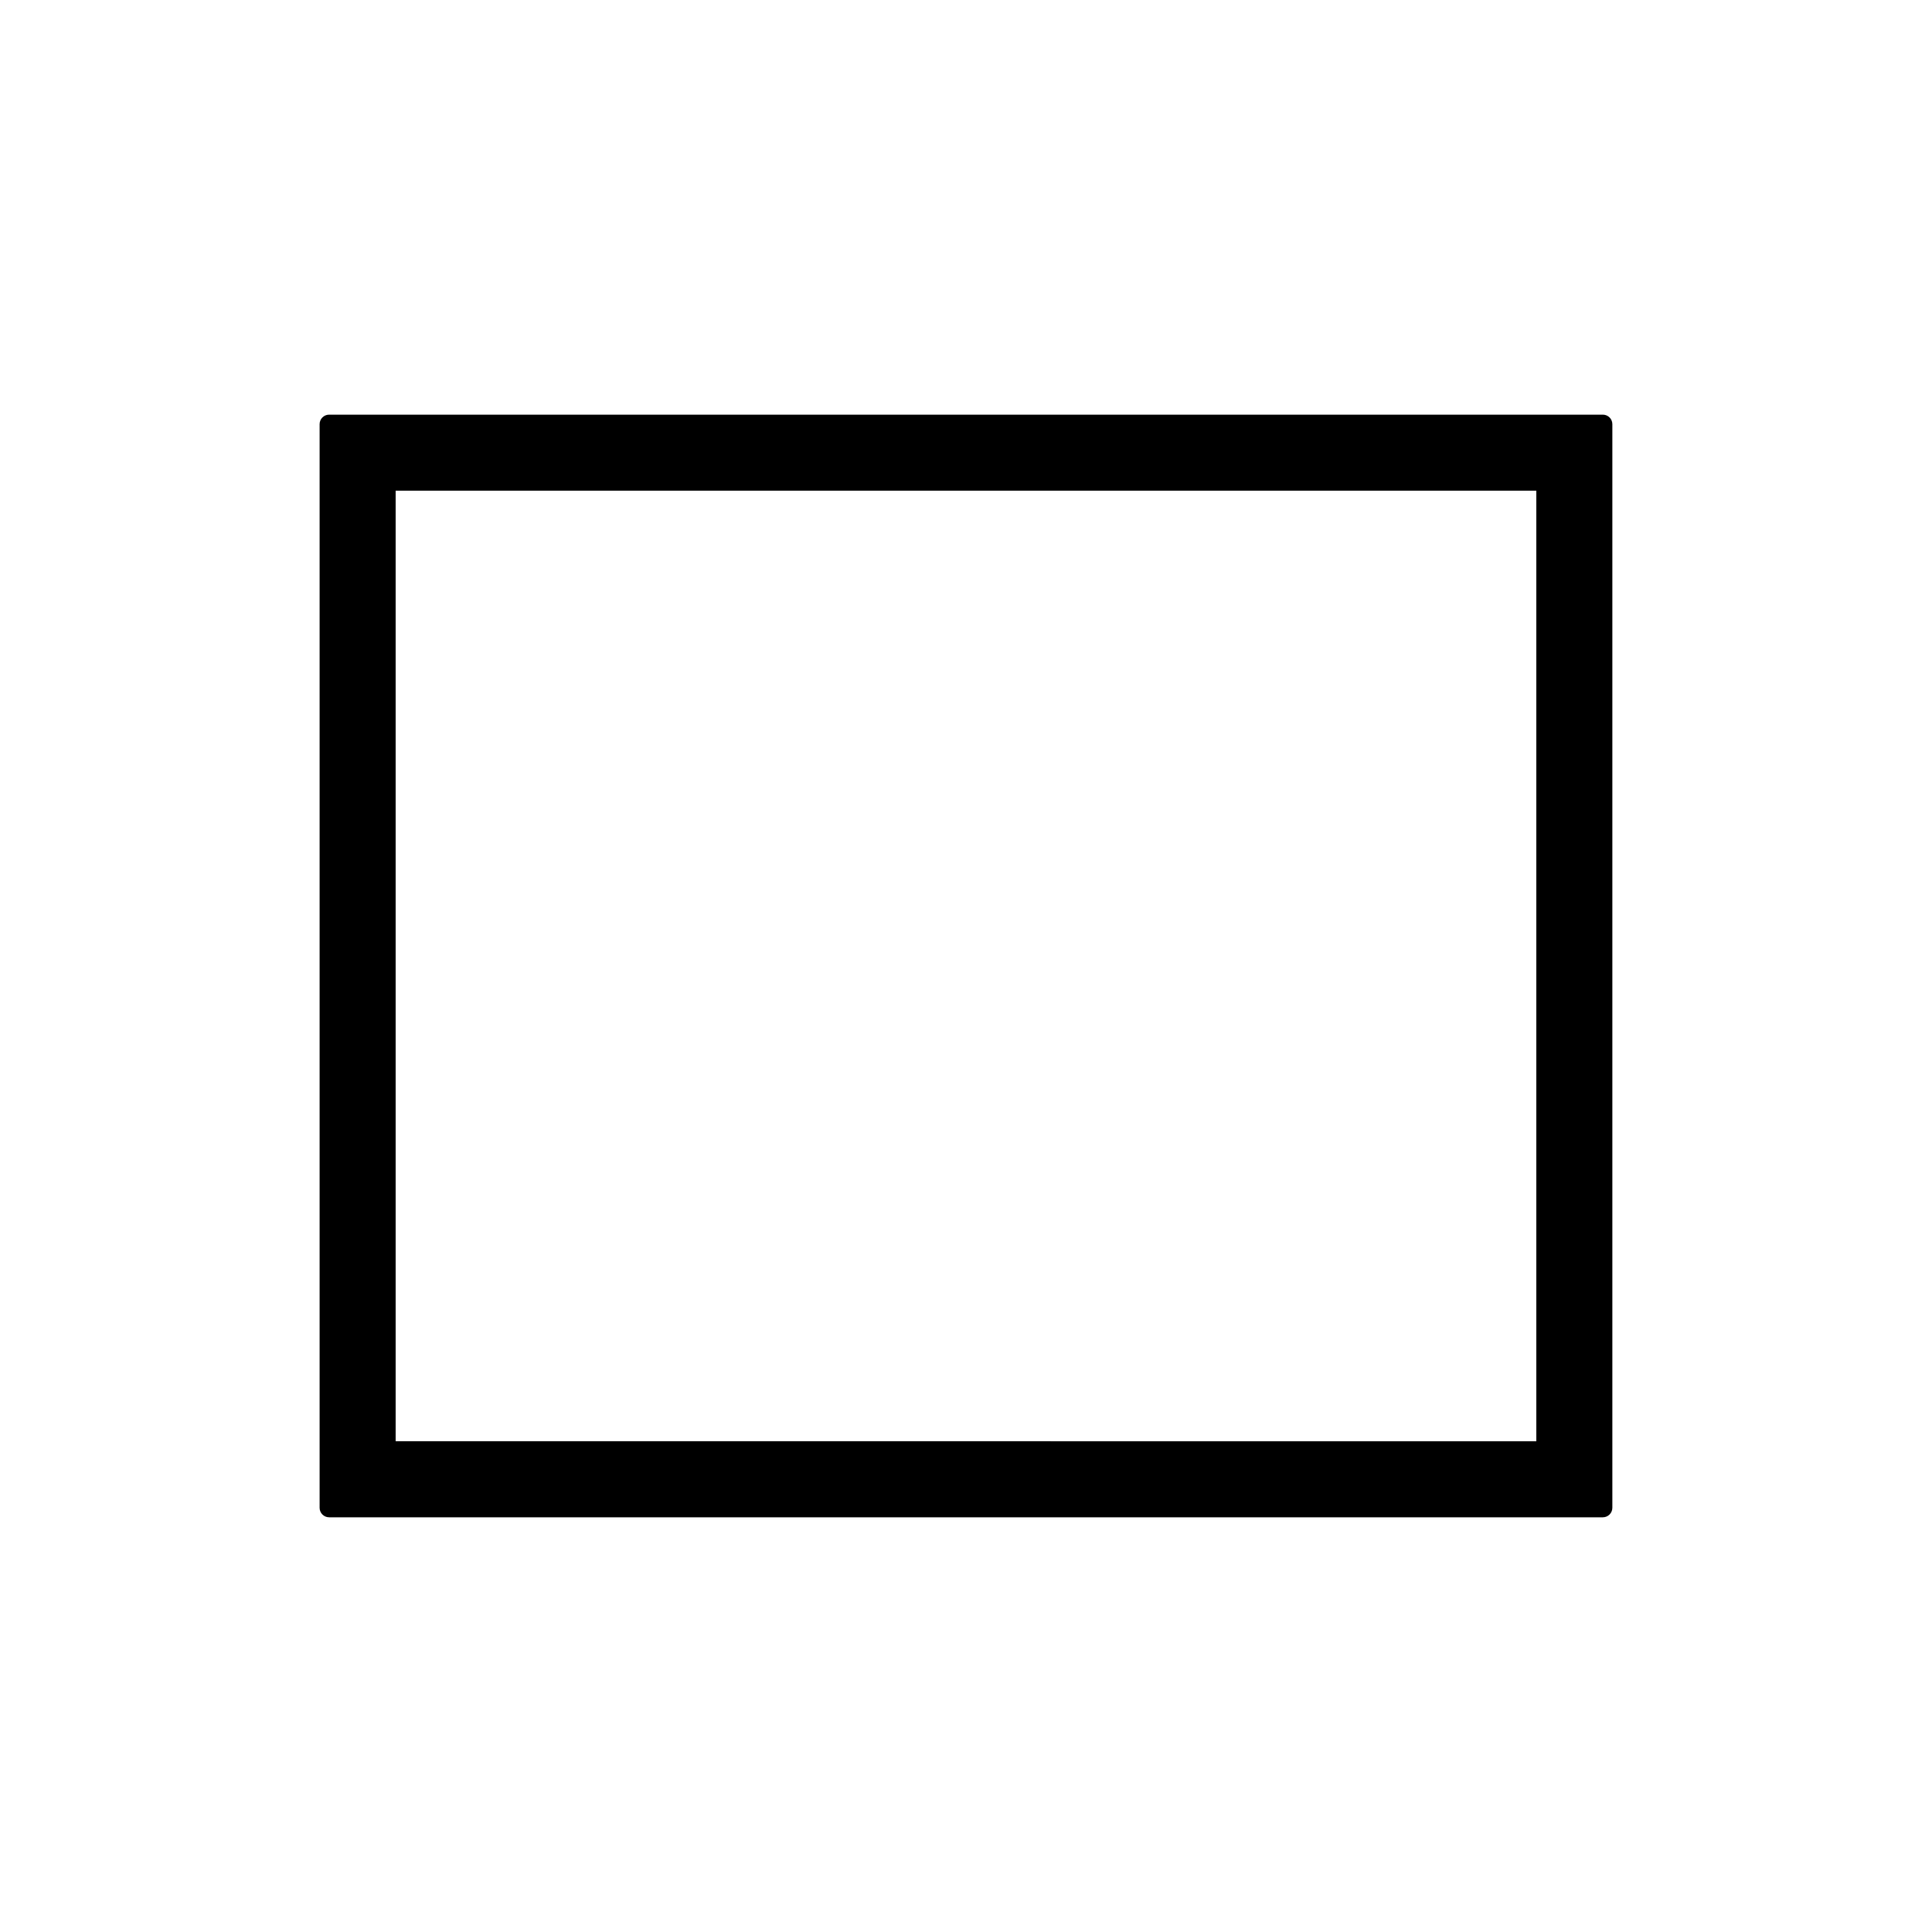 <?xml version="1.0" encoding="UTF-8"?>
<!-- Uploaded to: ICON Repo, www.svgrepo.com, Generator: ICON Repo Mixer Tools -->
<svg fill="#000000" width="800px" height="800px" version="1.1" viewBox="144 144 512 512" xmlns="http://www.w3.org/2000/svg">
 <path d="m568.77 253.89h-337.55c-1.391 0-2.519 1.129-2.519 2.519v287.17c0 1.391 1.129 2.519 2.519 2.519h337.55c1.391 0 2.519-1.129 2.519-2.519v-287.17c0-1.391-1.129-2.519-2.519-2.519zm-319.92 272.05v-251.9h302.29v251.91z"/>
</svg>